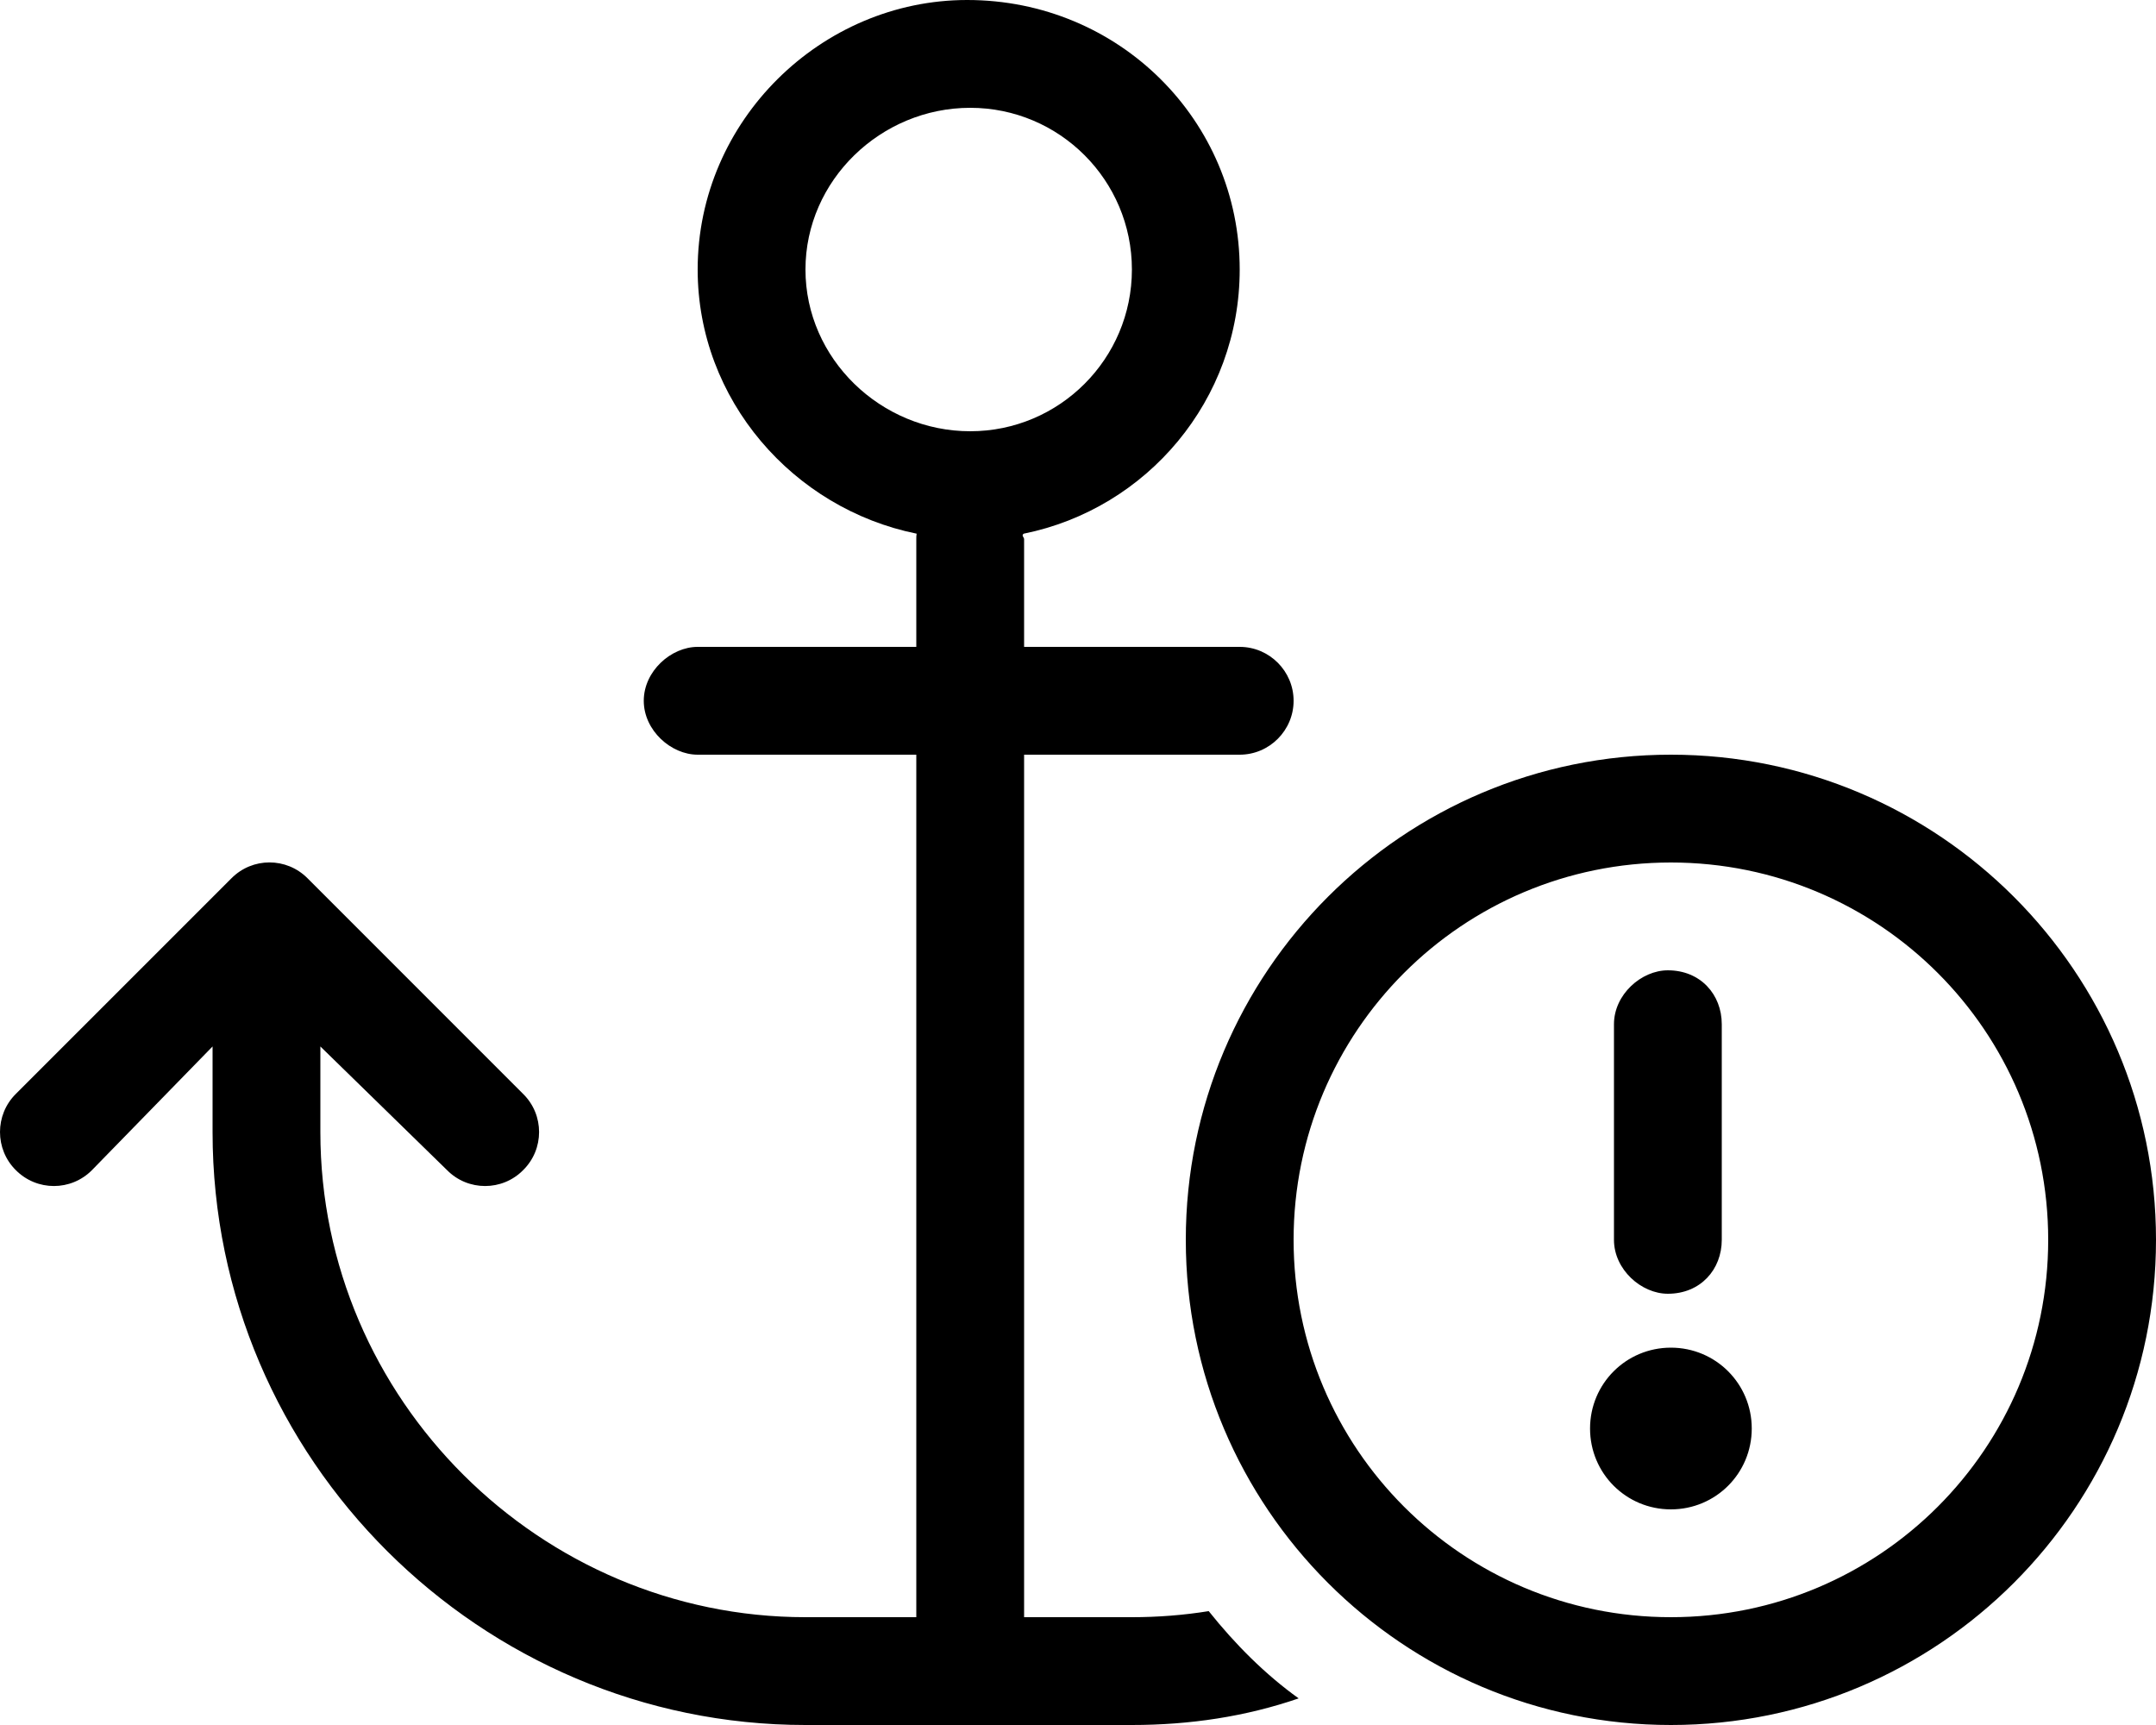 <svg xmlns="http://www.w3.org/2000/svg" viewBox="0 0 640 512"><!--! Font Awesome Pro 6.1.2 by @fontawesome - https://fontawesome.com License - https://fontawesome.com/license (Commercial License) Copyright 2022 Fonticons, Inc. --><path d="M368 80C368 118.7 340.5 151 303.9 158.4C303.1 158.9 304 159.5 304 160V192H368C376.8 192 384 199.2 384 208C384 216.8 376.8 224 368 224H304V480H336C343.7 480 351.4 479.4 358.8 478.2C366.7 488.1 375.6 497 385.5 504.1C369.8 509.5 353.2 512 336 512H239.1C142.8 512 63.1 433.2 63.1 336V310.6L27.31 347.3C21.07 353.6 10.93 353.6 4.686 347.3C-1.562 341.1-1.562 330.9 4.686 324.7L68.69 260.7C74.93 254.4 85.06 254.4 91.31 260.7L155.3 324.7C161.6 330.9 161.6 341.1 155.3 347.3C149.1 353.6 138.9 353.6 132.7 347.3L95.1 310.6V336C95.1 415.5 160.5 480 239.1 480H272V224H207.1C199.2 224 191.1 216.8 191.1 208C191.1 199.2 199.2 192 207.1 192H272V160C272 159.5 272 158.9 272.1 158.4C235.5 151 207.1 118.7 207.1 80C207.1 35.82 243.8 0 287.1 0C332.2 0 368 35.82 368 80H368zM288 128C314.5 128 336 106.5 336 80C336 53.49 314.5 32 288 32C261.5 32 239.1 53.49 239.1 80C239.1 106.5 261.5 128 288 128zM472 424C472 410.7 482.7 400 496 400C509.3 400 520 410.7 520 424C520 437.3 509.3 448 496 448C482.7 448 472 437.3 472 424zM495.1 288C504.8 288 511.1 295.2 511.1 304V368C511.1 376.8 504.8 384 495.1 384C487.2 384 479.1 376.8 479.1 368V304C479.1 295.2 487.2 288 495.1 288zM640 368C640 447.5 575.5 512 496 512C416.5 512 352 447.5 352 368C352 288.5 416.5 224 496 224C575.5 224 640 288.5 640 368zM496 256C434.1 256 384 306.1 384 368C384 429.9 434.1 480 496 480C557.9 480 608 429.9 608 368C608 306.1 557.9 256 496 256z"/></svg>